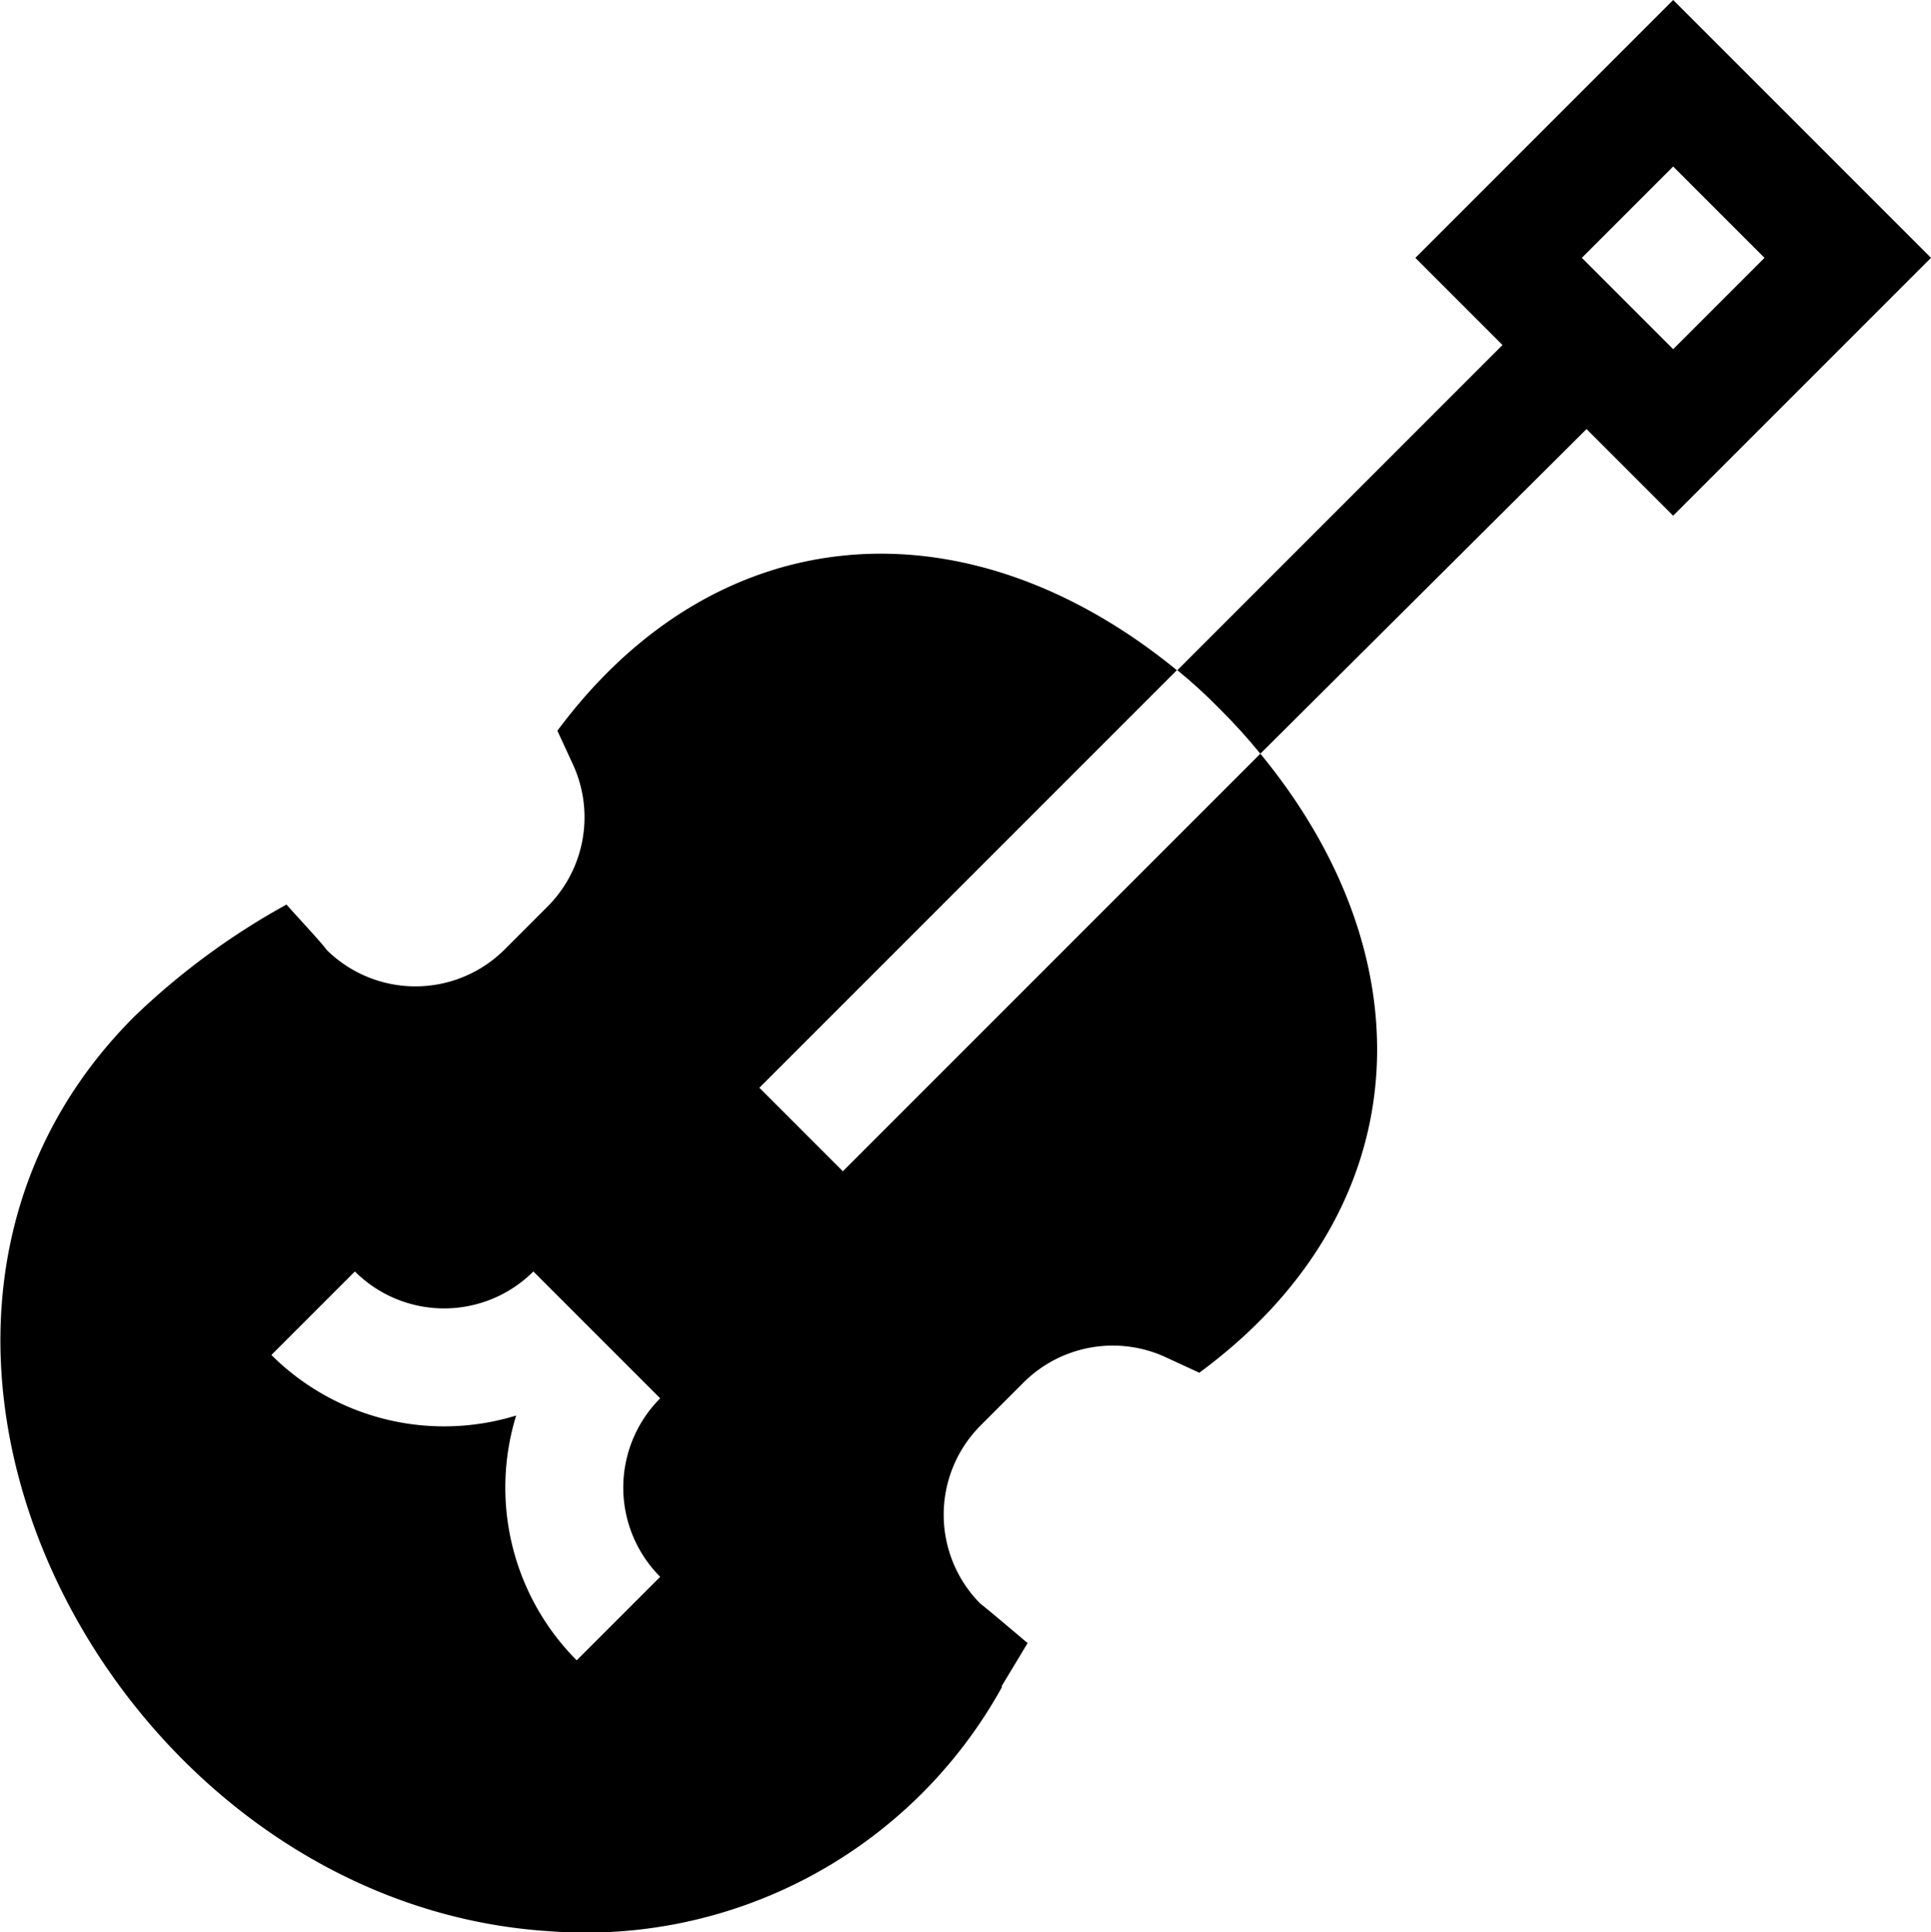 <svg id="Capa_1" data-name="Capa 1" xmlns="http://www.w3.org/2000/svg" viewBox="0 0 37 37.02"><title>pozvanky-kultura</title><path d="M256.69,269.8l.5-.83c-.13-.11-.79-.67-.91-.76a2.42,2.42,0,0,1,0-3.4l.84-.84a2.42,2.42,0,0,1,2.71-.48l.65.3c4.2-3.09,4.43-7.9,1.17-11.86l-8,8-1.6-1.6,8-8c-4-3.27-8.78-3-11.87,1.16l.3.65a2.42,2.42,0,0,1-.48,2.71l-.84.84a2.42,2.42,0,0,1-3.4,0l0,0c-.08-.12-.67-.75-.77-.87a13.79,13.79,0,0,0-2.91,2.14c-6.11,6.09-.48,17,7.95,17.53a9.11,9.11,0,0,0,8.67-4.68Zm-6.54-5.52a2.42,2.42,0,0,0,0,3.42l-1.6,1.6a4.69,4.69,0,0,1-1.16-4.69,4.69,4.69,0,0,1-4.69-1.16h0l1.6-1.6a2.42,2.42,0,0,0,3.42,0Z" transform="translate(-237.5 -237.49)"/><path d="M274.5,242.43l-4.94-4.94-4.94,4.94,1.67,1.67h0l-6.23,6.23q.43.35.83.76h0q.41.41.76.84l6.25-6.22,1.66,1.66Zm-4.94-1.75,1.75,1.75-1.75,1.75-1.75-1.75Z" transform="translate(-237.5 -237.49)"/></svg>